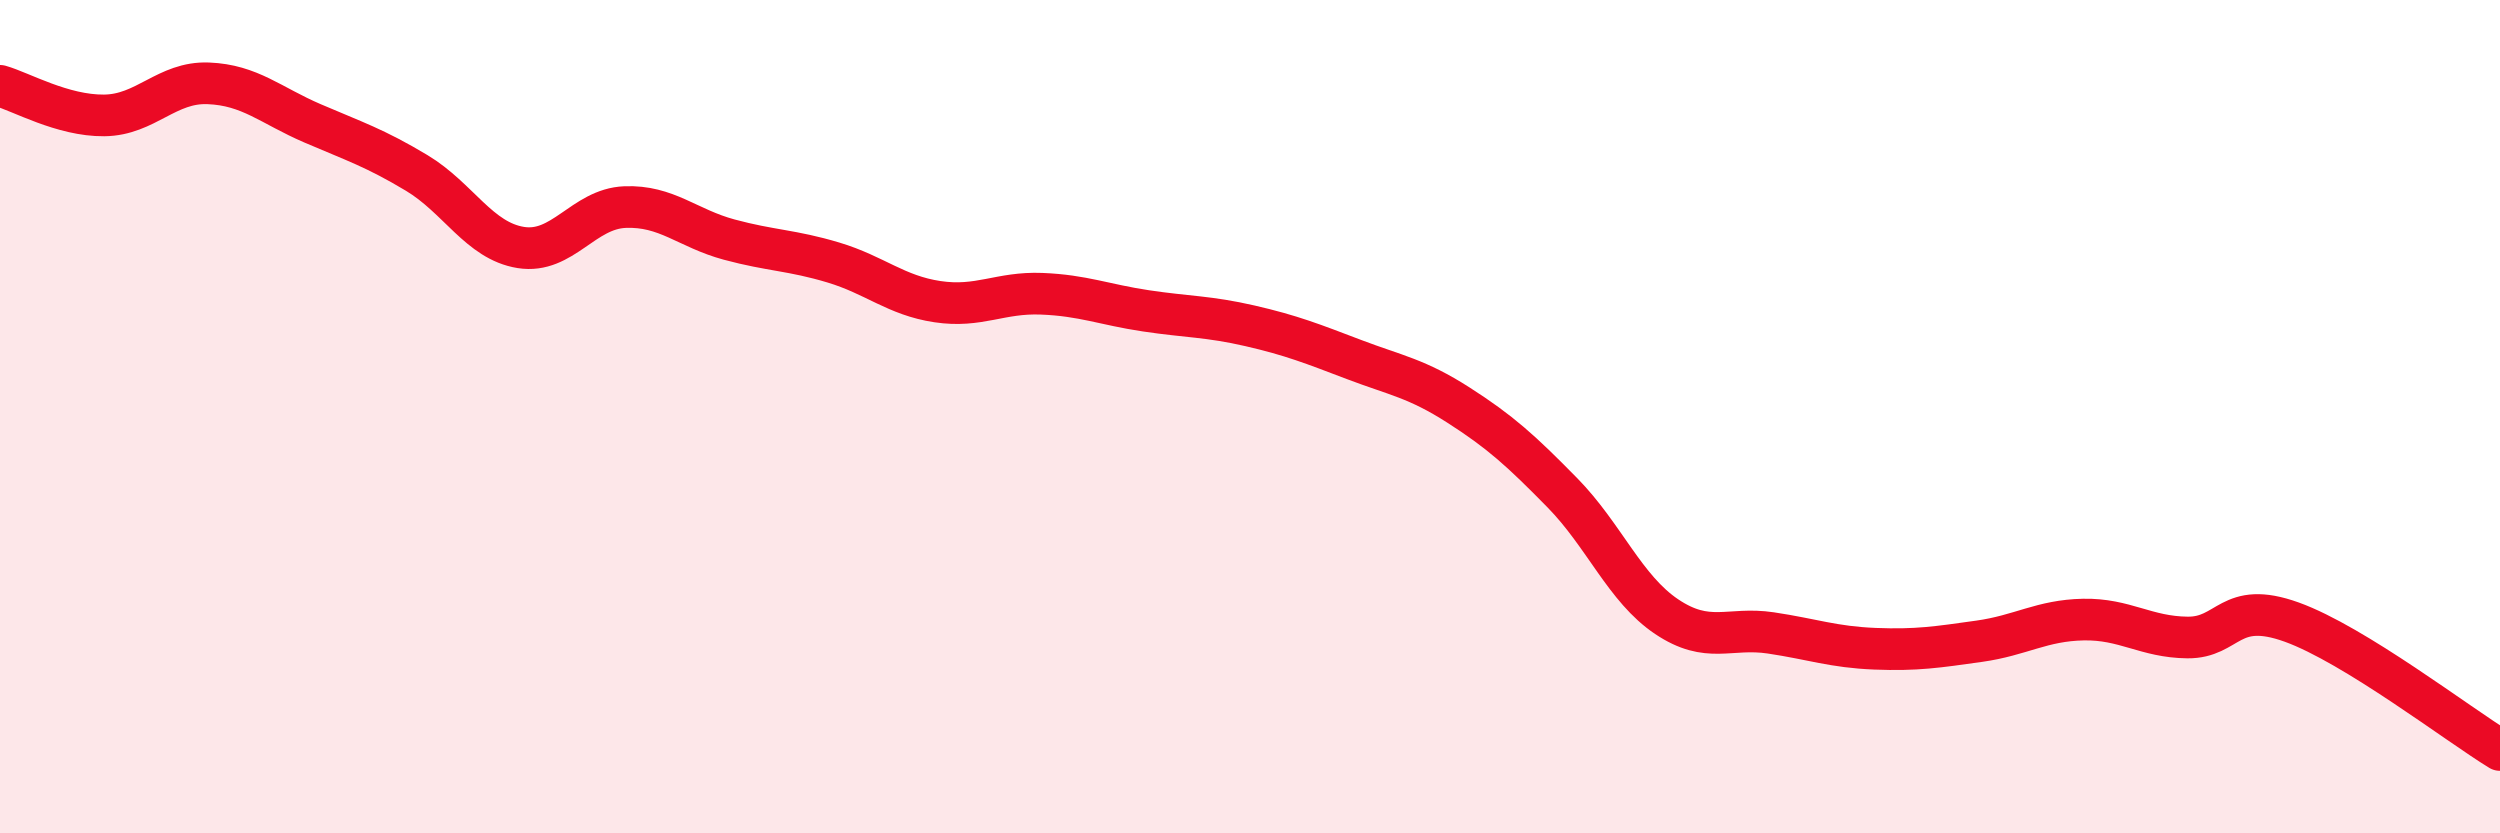 
    <svg width="60" height="20" viewBox="0 0 60 20" xmlns="http://www.w3.org/2000/svg">
      <path
        d="M 0,2.06 C 0.5,2.2 1.5,2.78 2.5,2.77 C 3.5,2.76 4,1.96 5,2 C 6,2.04 6.5,2.53 7.5,2.96 C 8.5,3.39 9,3.55 10,4.15 C 11,4.75 11.5,5.78 12.5,5.94 C 13.5,6.1 14,5.01 15,4.97 C 16,4.93 16.5,5.48 17.5,5.75 C 18.5,6.02 19,6 20,6.3 C 21,6.6 21.5,7.09 22.5,7.24 C 23.5,7.39 24,7.01 25,7.05 C 26,7.09 26.5,7.31 27.5,7.46 C 28.5,7.61 29,7.59 30,7.82 C 31,8.05 31.5,8.25 32.5,8.63 C 33.5,9.01 34,9.08 35,9.72 C 36,10.36 36.5,10.81 37.5,11.83 C 38.5,12.85 39,14.13 40,14.8 C 41,15.47 41.5,15.04 42.5,15.19 C 43.5,15.34 44,15.53 45,15.57 C 46,15.61 46.5,15.53 47.5,15.39 C 48.5,15.25 49,14.89 50,14.87 C 51,14.85 51.5,15.29 52.5,15.3 C 53.5,15.31 53.5,14.39 55,14.93 C 56.5,15.47 59,17.39 60,18L60 20L0 20Z"
        fill="#EB0A25"
        opacity="0.1"
        stroke-linecap="round"
        stroke-linejoin="round"
      />
      <path
        d="M 0,2.06 C 0.5,2.2 1.5,2.78 2.5,2.77 C 3.5,2.76 4,1.96 5,2 C 6,2.04 6.5,2.53 7.5,2.96 C 8.5,3.39 9,3.55 10,4.15 C 11,4.75 11.5,5.78 12.5,5.94 C 13.5,6.1 14,5.01 15,4.97 C 16,4.93 16.5,5.48 17.5,5.75 C 18.5,6.02 19,6 20,6.3 C 21,6.6 21.5,7.09 22.5,7.24 C 23.5,7.39 24,7.01 25,7.05 C 26,7.09 26.5,7.31 27.5,7.46 C 28.5,7.61 29,7.59 30,7.82 C 31,8.05 31.5,8.25 32.5,8.63 C 33.5,9.01 34,9.08 35,9.72 C 36,10.36 36.5,10.81 37.5,11.83 C 38.5,12.85 39,14.13 40,14.8 C 41,15.47 41.5,15.04 42.5,15.19 C 43.5,15.34 44,15.53 45,15.57 C 46,15.61 46.5,15.53 47.5,15.39 C 48.5,15.25 49,14.89 50,14.87 C 51,14.85 51.5,15.29 52.5,15.3 C 53.5,15.31 53.5,14.39 55,14.93 C 56.5,15.47 59,17.39 60,18"
        stroke="#EB0A25"
        stroke-width="1"
        fill="none"
        stroke-linecap="round"
        stroke-linejoin="round"
      />
    </svg>
  